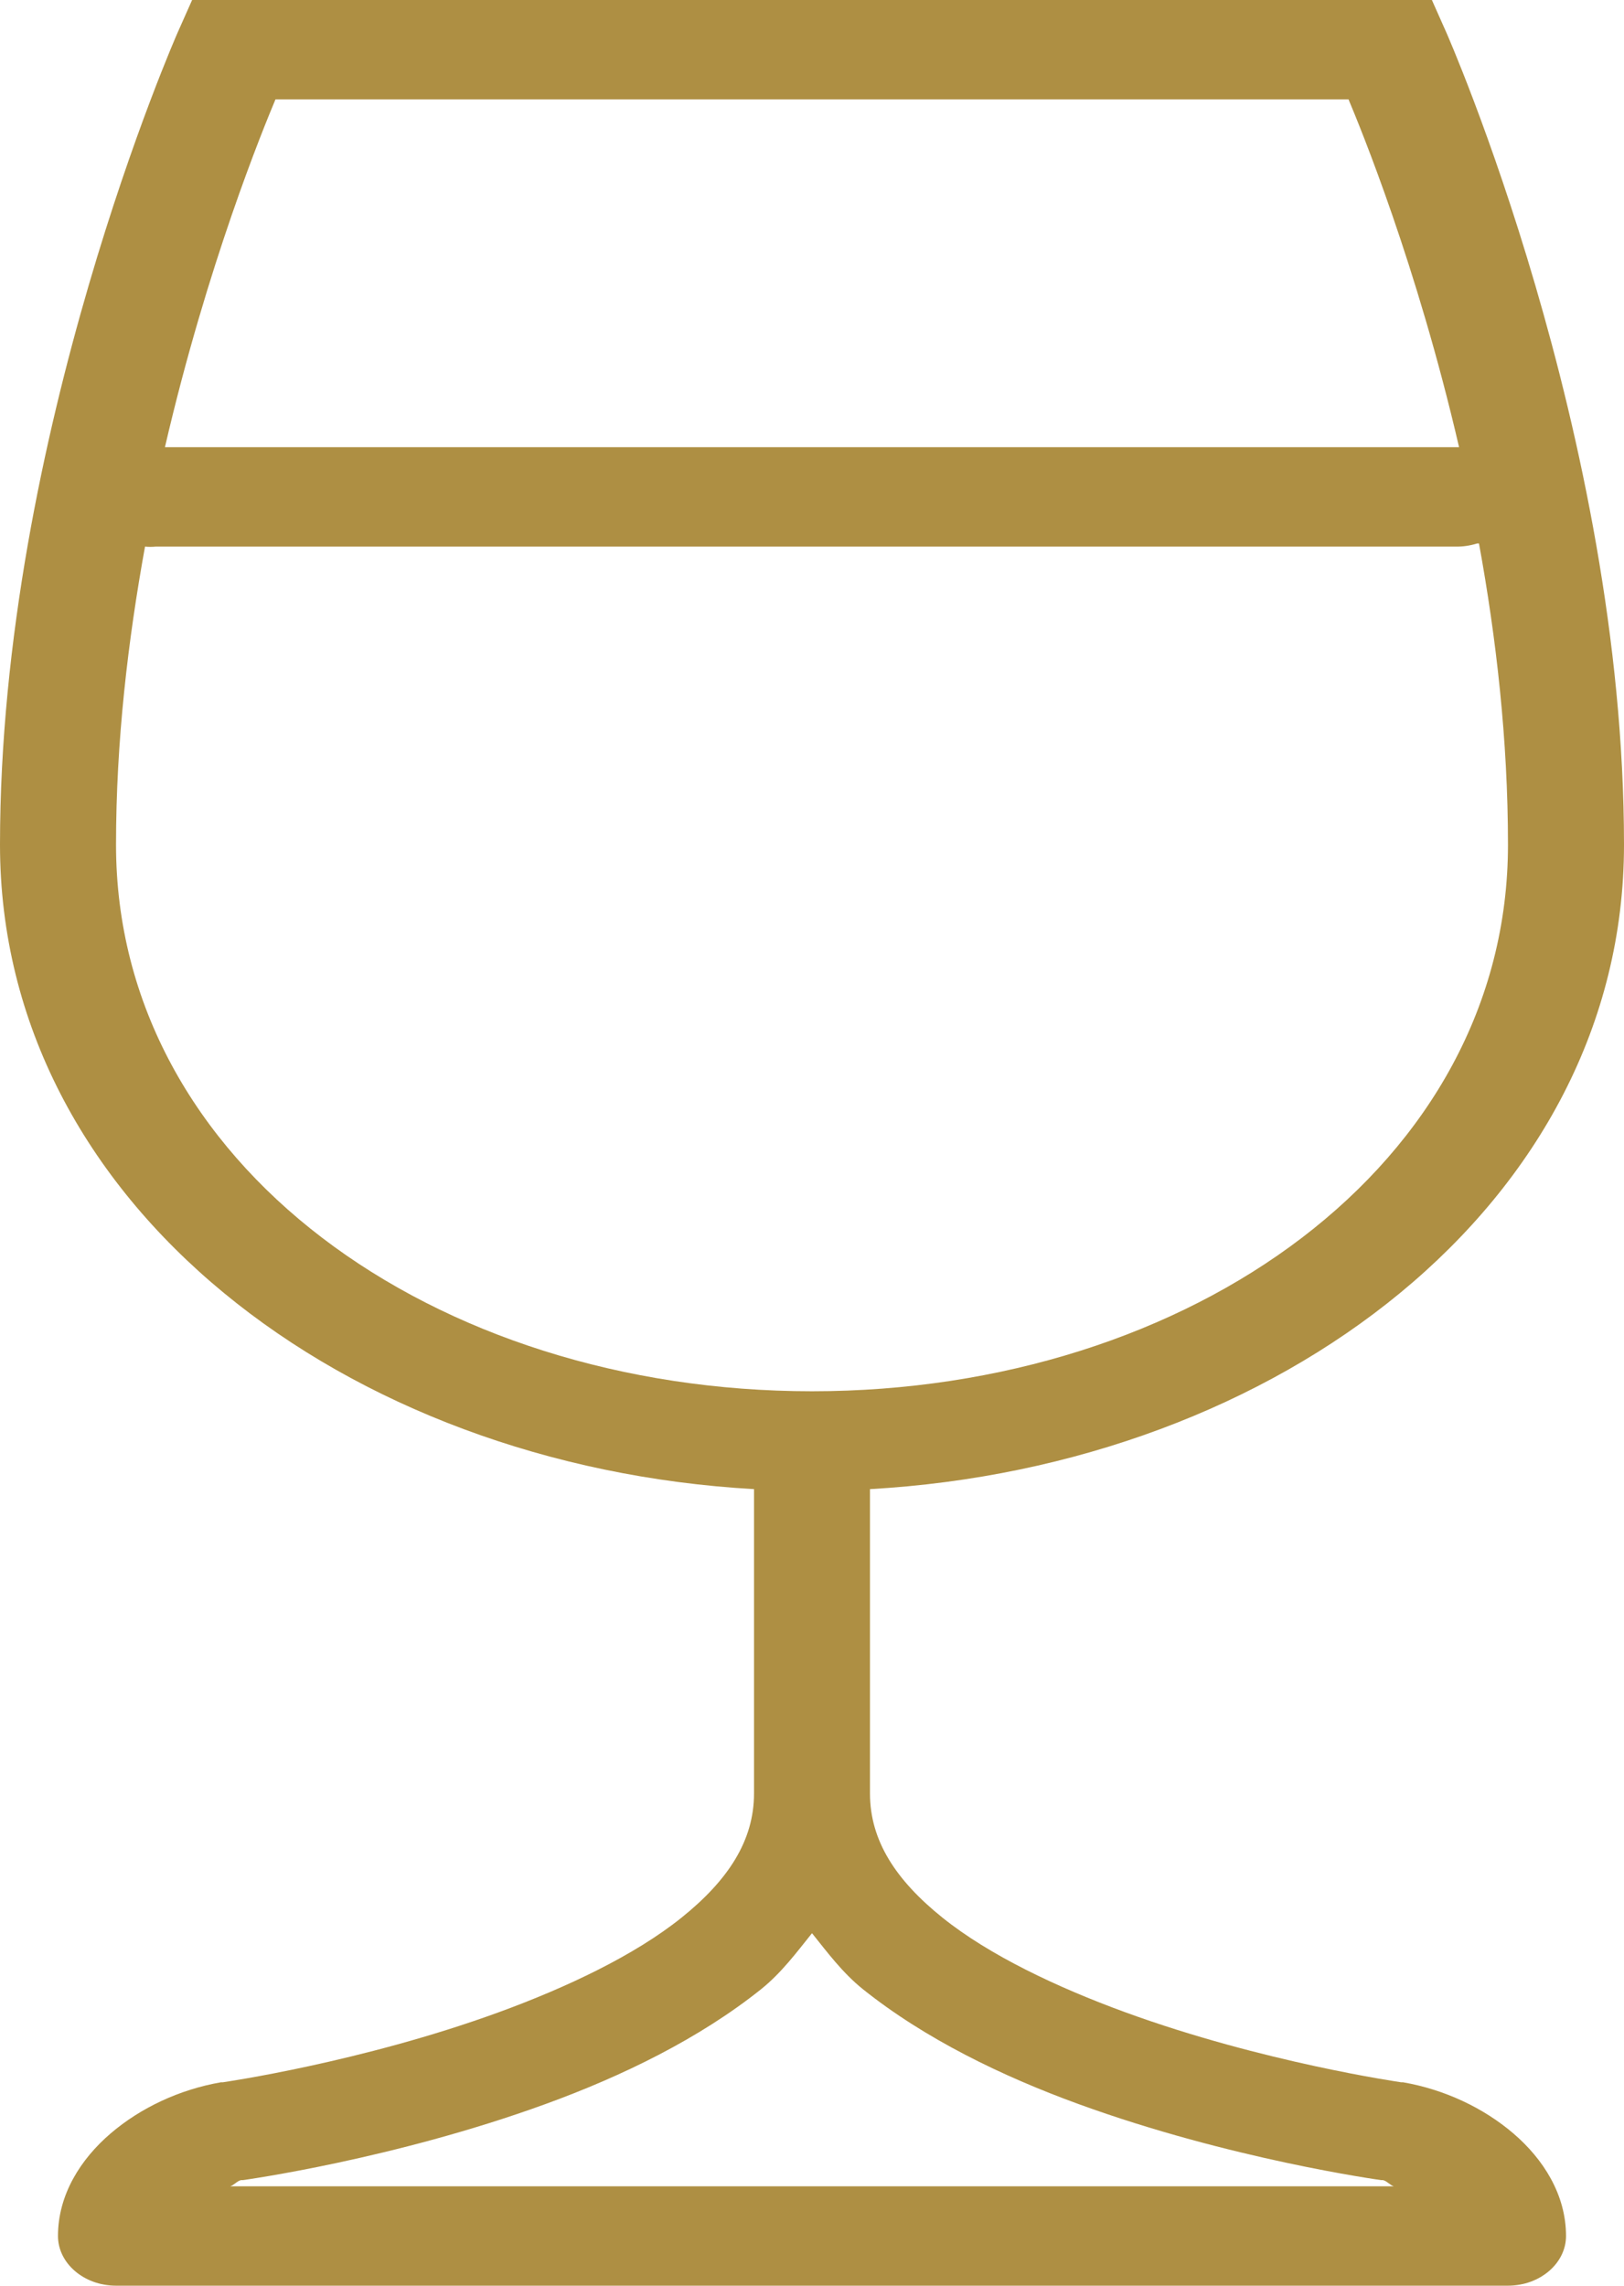 <svg width="27" height="38" viewBox="0 0 27 38" fill="none" xmlns="http://www.w3.org/2000/svg">
<path d="M3.194 0L2.953 0.542C2.953 0.542 0 7.228 0 14.043C0 20.013 5.744 24.373 12.536 24.757V29.817C12.536 30.601 12.106 31.259 11.33 31.882C10.554 32.505 9.428 33.04 8.287 33.456C6.004 34.289 3.706 34.618 3.706 34.618C3.695 34.618 3.688 34.618 3.676 34.618C2.983 34.738 2.335 35.044 1.838 35.47C1.341 35.896 0.964 36.487 0.964 37.174C0.964 37.629 1.397 38 1.929 38H25.071C25.602 38 26.036 37.629 26.036 37.174C26.036 36.487 25.659 35.896 25.162 35.47C24.665 35.044 24.017 34.738 23.324 34.618C23.312 34.618 23.305 34.618 23.294 34.618C23.294 34.618 20.996 34.289 18.713 33.456C17.572 33.04 16.446 32.505 15.67 31.882C14.894 31.259 14.464 30.601 14.464 29.817V24.757C21.256 24.373 27 20.013 27 14.043C27 7.228 24.047 0.542 24.047 0.542L23.806 0H3.194ZM4.58 1.652H22.42C22.619 2.127 23.553 4.392 24.258 7.435C24.239 7.435 24.216 7.435 24.198 7.435H2.742C3.447 4.392 4.381 2.127 4.58 1.652ZM24.559 9.035C24.57 9.035 24.578 9.035 24.589 9.035C24.876 10.607 25.071 12.301 25.071 14.043C25.071 19.355 19.791 23.13 13.5 23.13C7.21 23.13 1.929 19.355 1.929 14.043C1.929 12.32 2.128 10.646 2.411 9.087C2.471 9.093 2.531 9.093 2.592 9.087H24.198C24.322 9.09 24.442 9.071 24.559 9.035ZM13.5 32.14C13.764 32.469 14.008 32.798 14.344 33.069C15.376 33.895 16.66 34.518 17.93 34.98C20.453 35.899 22.936 36.241 22.962 36.245H22.992C23.056 36.258 23.105 36.325 23.173 36.348H3.827C3.895 36.325 3.944 36.258 4.008 36.245H4.038C4.064 36.241 6.547 35.899 9.07 34.98C10.34 34.518 11.624 33.895 12.656 33.069C12.992 32.798 13.236 32.469 13.5 32.14Z" fill="#AE8F43"/>
</svg>
